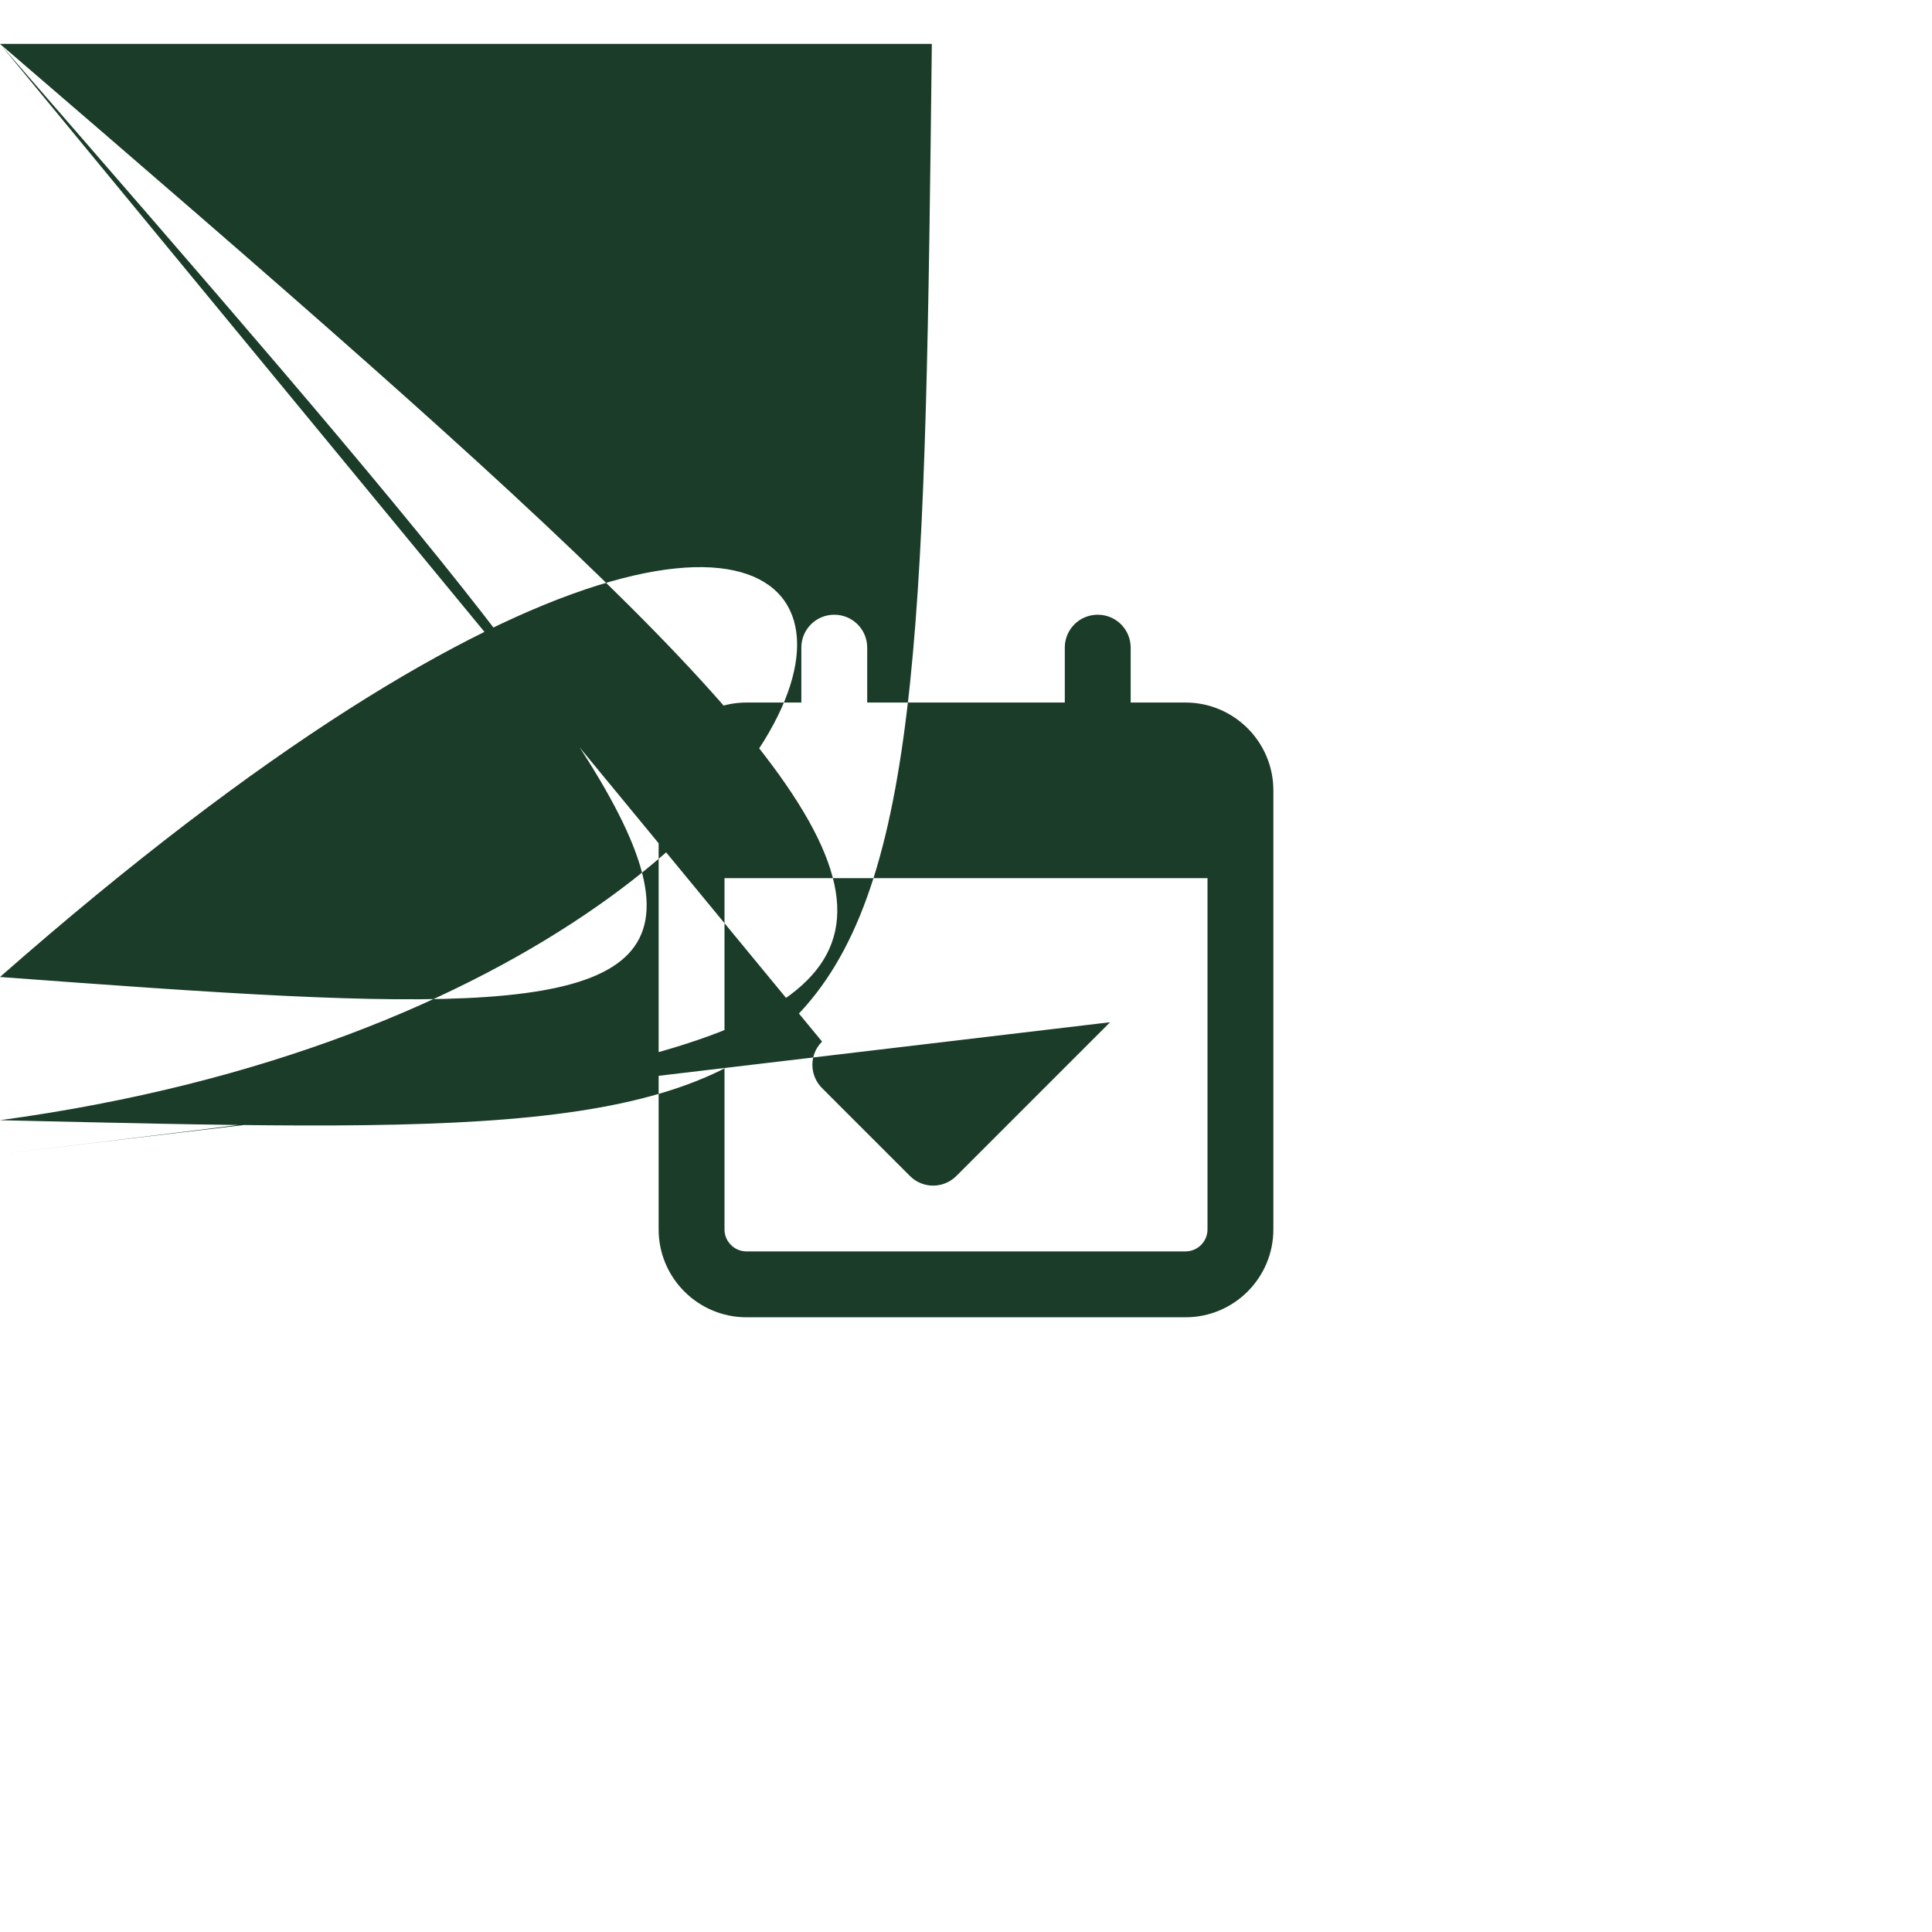 <svg width="44" height="44" viewBox="0 0 44 44" fill="none" xmlns="http://www.w3.org/2000/svg">
<g filter="url(#filter0_d_1_34)">
<rect x="2" y="1" width="40" height="40" rx="8" fill="white" shape-rendering="crispEdges"/>
<path d="M19 13C19.416 13 19.75 13.334 19.75 13.75V15H24.25V13.75C24.25 13.334 24.584 13 25 13C25.416 13 25.75 13.334 25.75 13.75V15H27C28.103 15 29 15.897 29 17V17.5V19V27C29 28.103 28.103 29 27 29H17C15.897 29 15 28.103 15 27V19V17.5V17C15 15.897 15.897 15 17 15H18.25V13.75C18.25 13.334 18.584 13 19 13ZM27.5 19H16.5V27C16.5 27.275 16.725 27.5 17 27.5H27C27.275 27.5 27.5 27.275 27.5 27V19ZM25.281 22.281L21.781 25.781C21.488 26.075 21.012 26.075 20.722 25.781L18.722 23.781C18.428 23.488 18.428 23.012 18.722 22.722Cnan nan 19.491 22.428 19.781 22.722L21.25 24.191L24.219 21.222C24.512 20.928 24.988 20.928 25.278 21.222Cnan nan 25.572 21.991 25.278 22.281H25.281Z" fill="#1A3C28"/>
</g>
<defs>
<filter id="filter0_d_1_34" x="0" y="0" width="44" height="44" filterUnits="userSpaceOnUse" color-interpolation-filters="sRGB">
<feFlood flood-opacity="0" result="BackgroundImageFix"/>
<feColorMatrix in="SourceAlpha" type="matrix" values="0 0 0 0 0 0 0 0 0 0 0 0 0 0 0 0 0 0 127 0" result="hardAlpha"/>
<feOffset dy="1"/>
<feGaussianBlur stdDeviation="1"/>
<feComposite in2="hardAlpha" operator="out"/>
<feColorMatrix type="matrix" values="0 0 0 0 0 0 0 0 0 0 0 0 0 0 0 0 0 0 0.05 0"/>
<feBlend mode="normal" in2="BackgroundImageFix" result="effect1_dropShadow_1_34"/>
<feBlend mode="normal" in="SourceGraphic" in2="effect1_dropShadow_1_34" result="shape"/>
</filter>
</defs>
</svg>
